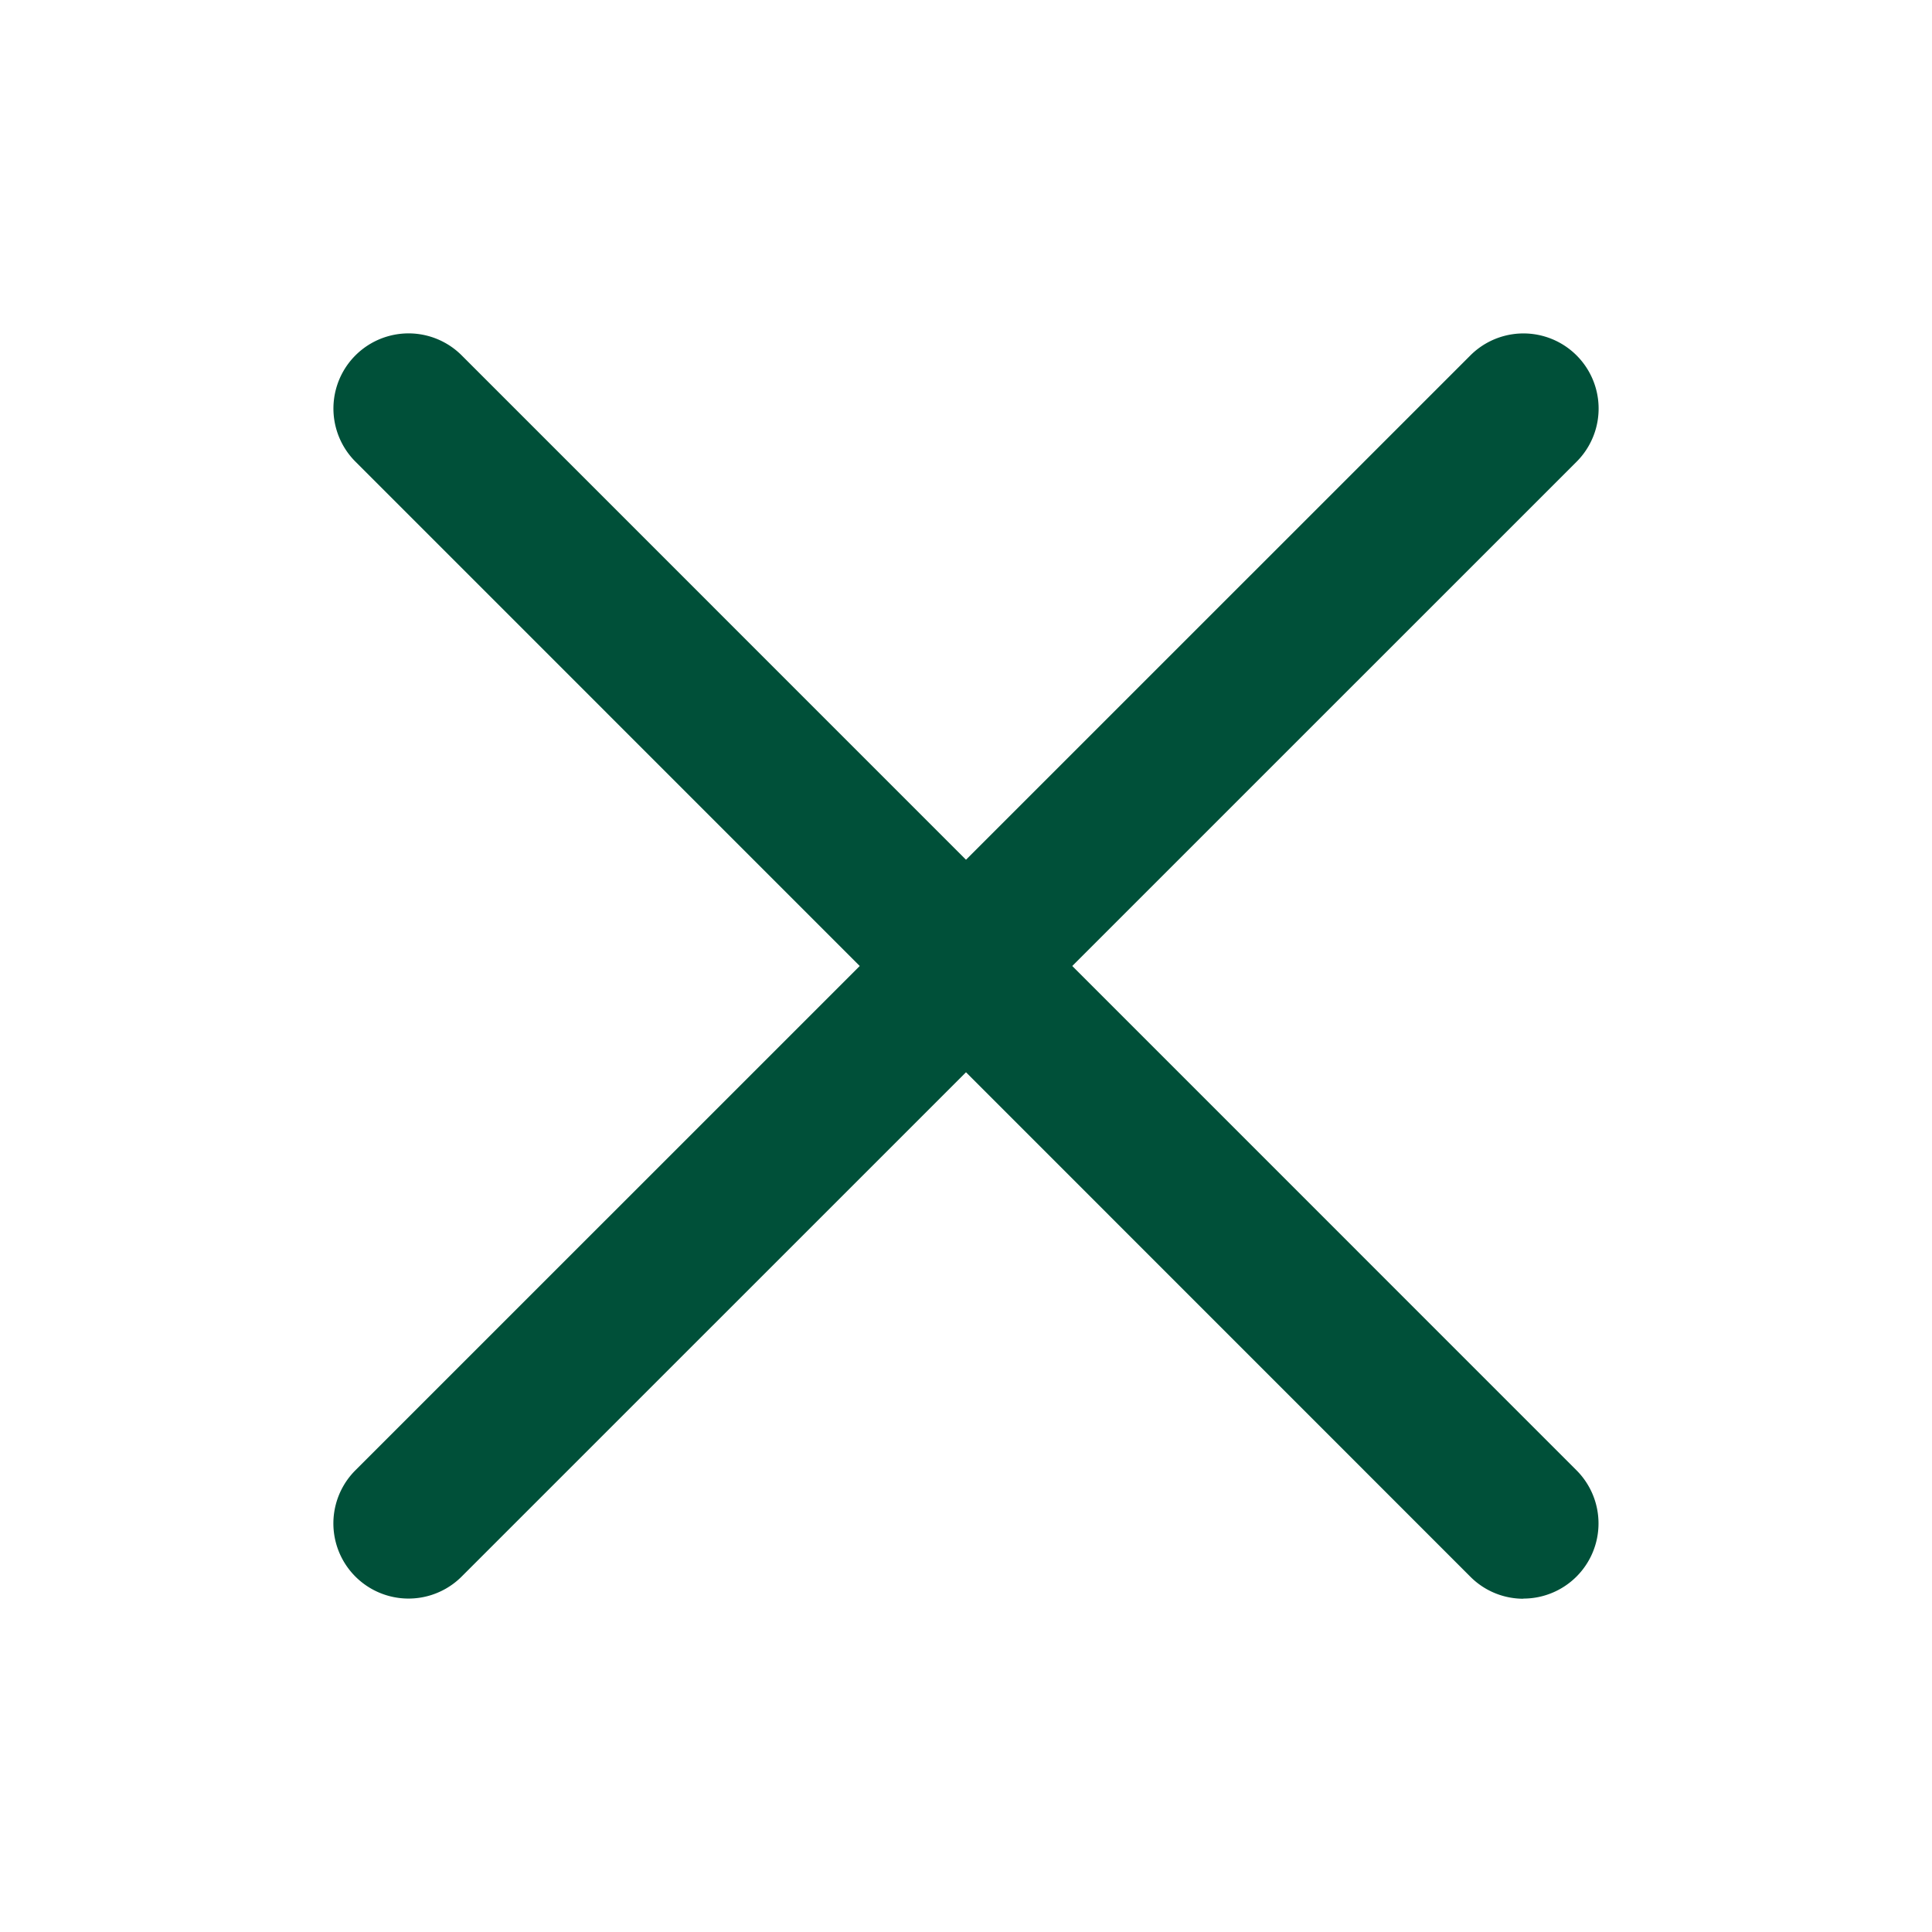 <svg id="Ebene_1" data-name="Ebene 1" xmlns="http://www.w3.org/2000/svg" width="400" height="400" viewBox="0 0 400 400"><defs><style>.cls-1{fill:#005039;}</style></defs><title>icon6_2</title><path class="cls-1" d="M315.42,331a15.46,15.46,0,0,1-11-4.56L200,222,95.58,326.41a15.55,15.55,0,0,1-22-22L178,200,73.59,95.58a15.55,15.55,0,1,1,22-22L200,178,304.42,73.59a15.55,15.55,0,0,1,22,22L222,200,326.41,304.42a15.56,15.56,0,0,1-11,26.55Z"/></svg>